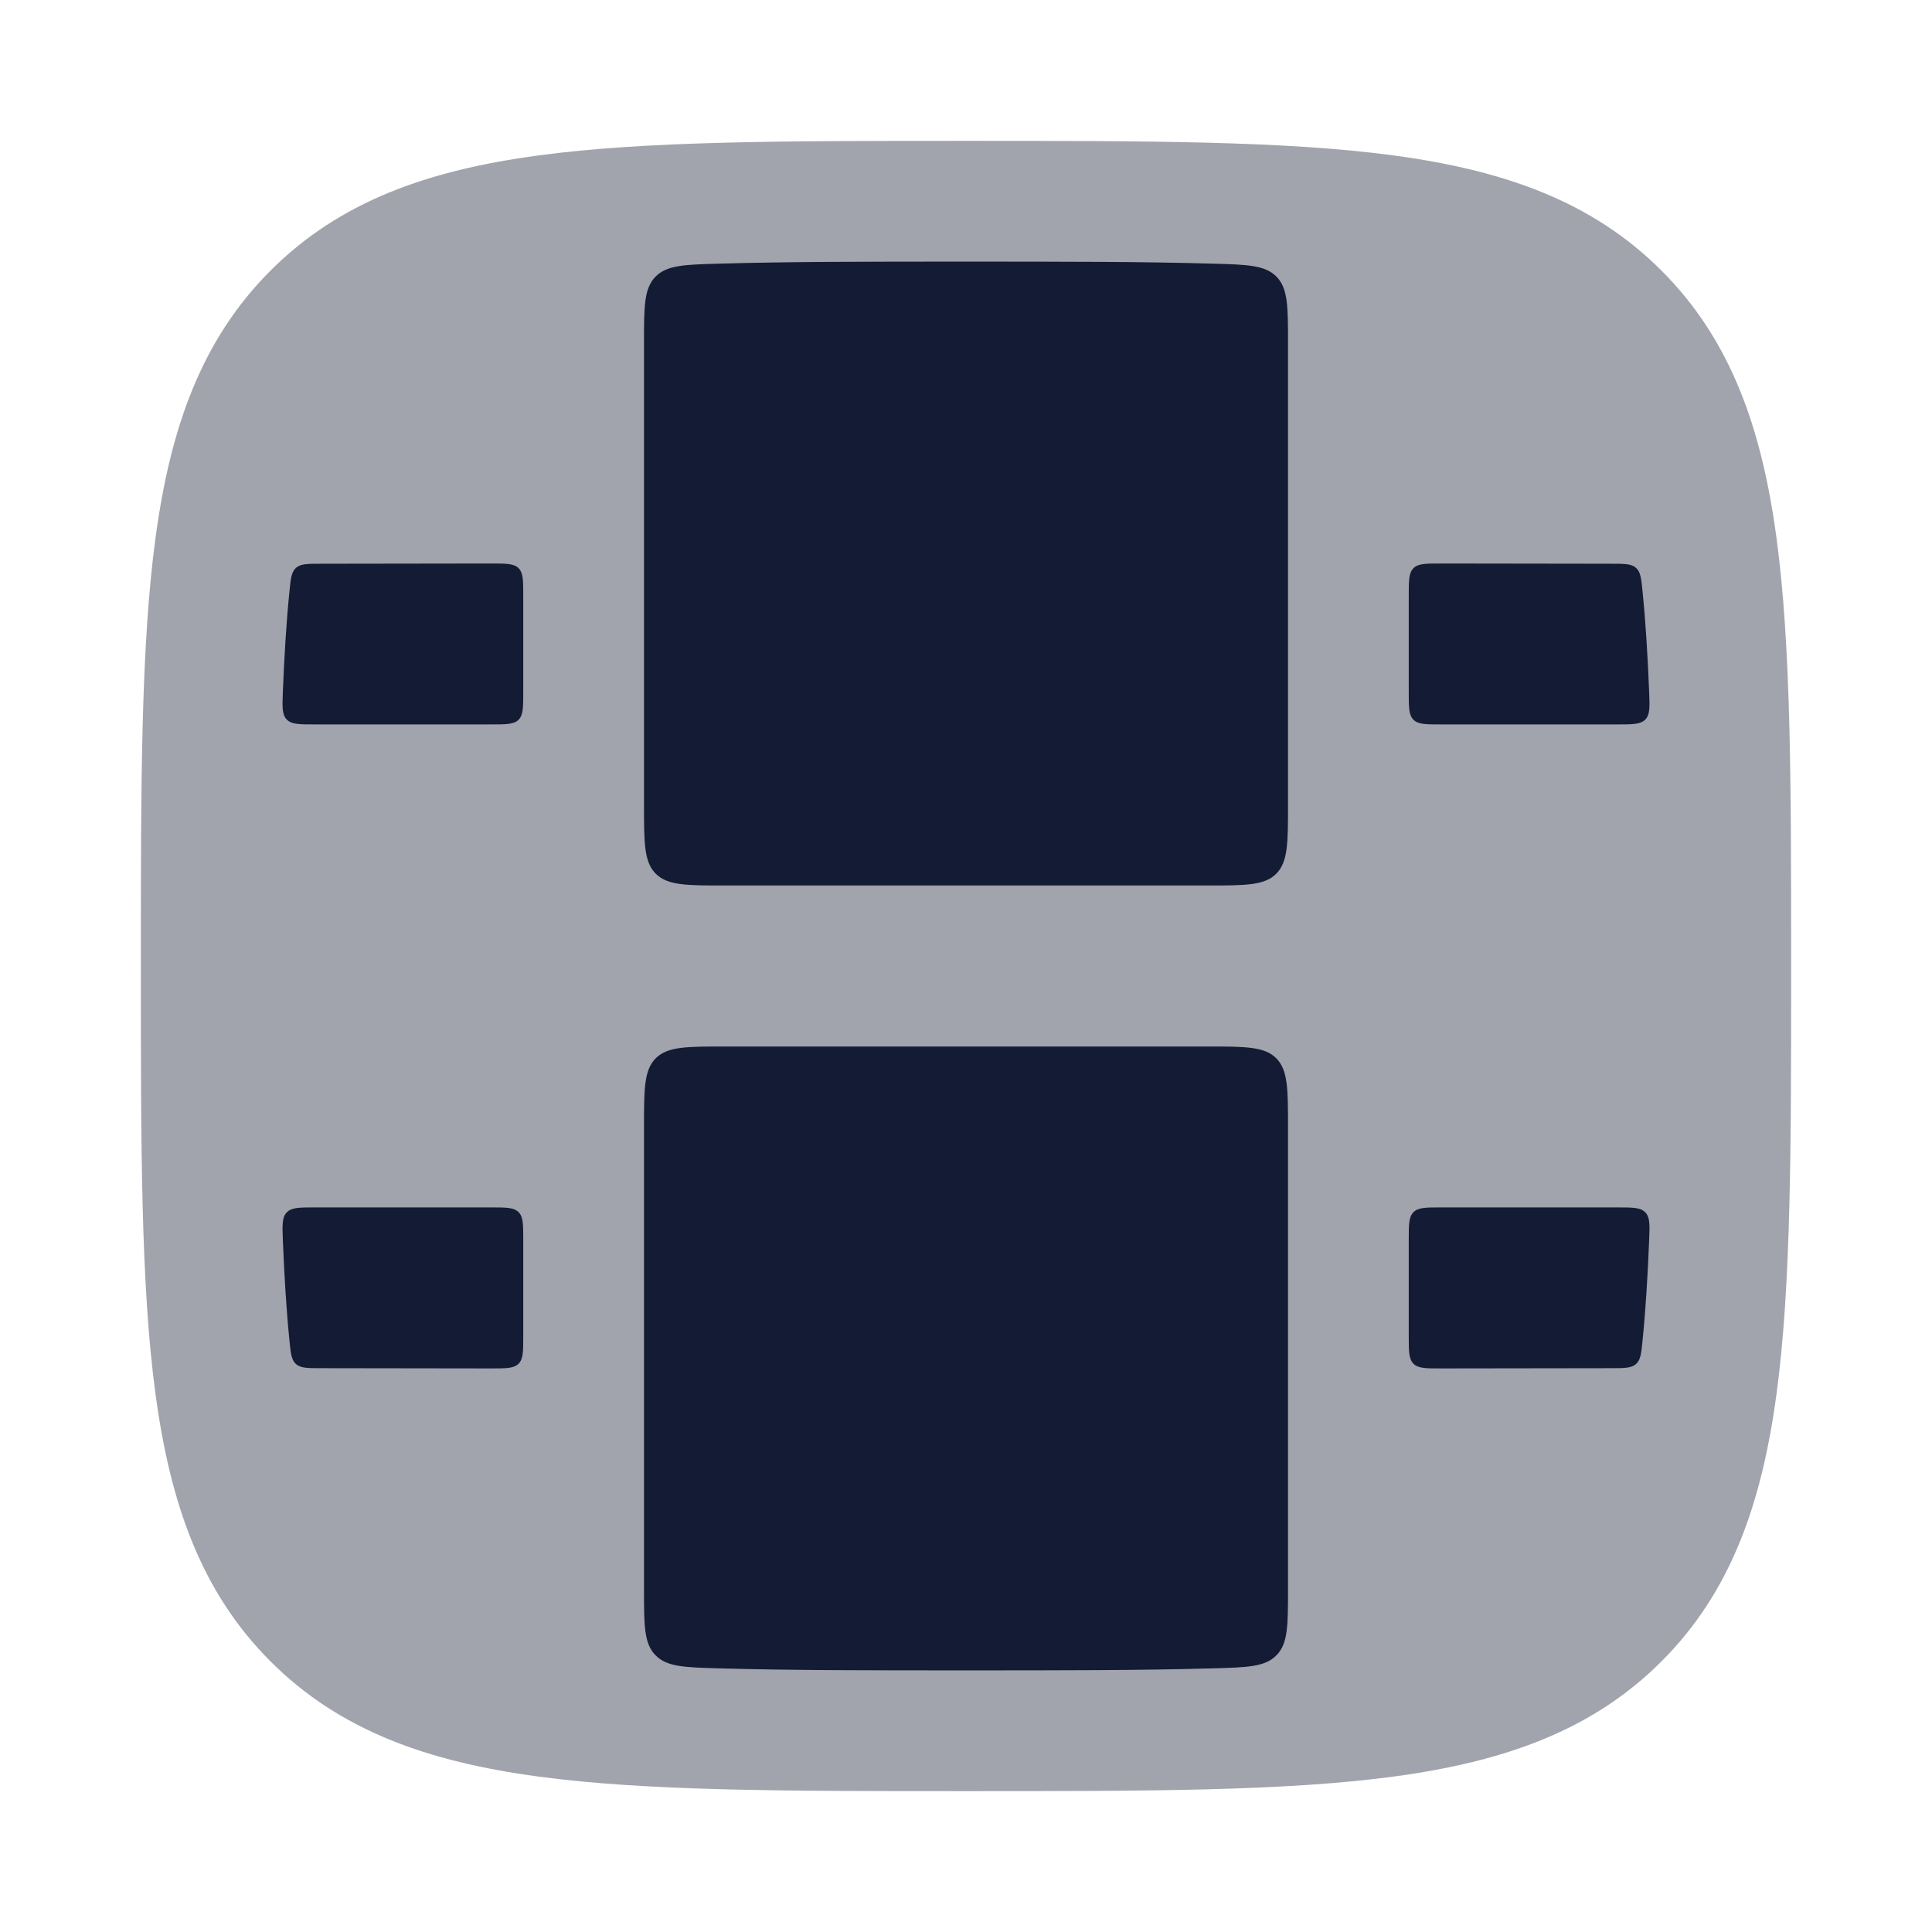 <svg width="24" height="24" viewBox="0 0 24 24" fill="none" xmlns="http://www.w3.org/2000/svg">
<path opacity="0.4" d="M1.75 11.943V12.057C1.75 14.248 1.75 15.969 1.931 17.312C2.116 18.689 2.503 19.781 3.361 20.639C4.219 21.497 5.311 21.884 6.688 22.069C8.031 22.25 9.752 22.25 11.943 22.25H12.057C14.248 22.25 15.969 22.25 17.312 22.069C18.689 21.884 19.781 21.497 20.639 20.639C21.497 19.781 21.884 18.689 22.069 17.312C22.25 15.969 22.25 14.248 22.25 12.057V11.943C22.25 9.752 22.25 8.031 22.069 6.688C21.884 5.311 21.497 4.219 20.639 3.361C19.781 2.503 18.689 2.116 17.312 1.931C15.969 1.75 14.248 1.75 12.057 1.75H11.943C9.752 1.75 8.031 1.75 6.688 1.931C5.311 2.116 4.219 2.503 3.361 3.361C2.503 4.219 2.116 5.311 1.931 6.688C1.75 8.031 1.75 9.752 1.75 11.943Z" fill="#141B34"/>
<path d="M12 20.75C10.817 20.75 9.809 20.75 8.941 20.725C8.502 20.713 8.283 20.707 8.142 20.561C8 20.416 8 20.192 8 19.744V14C8 13.529 8 13.293 8.146 13.146C8.293 13 8.529 13 9 13L15 13C15.471 13 15.707 13 15.854 13.146C16 13.293 16 13.529 16 14L16 19.744C16 20.192 16 20.416 15.858 20.561C15.717 20.707 15.498 20.713 15.059 20.725C14.191 20.75 13.183 20.75 12 20.75Z" fill="#141B34"/>
<path d="M16 10C16 10.471 16 10.707 15.854 10.854C15.707 11 15.471 11 15 11L9 11C8.529 11 8.293 11 8.146 10.854C8 10.707 8 10.471 8 10V4.256C8 3.808 8 3.584 8.142 3.438C8.283 3.293 8.502 3.287 8.941 3.275C9.809 3.25 10.817 3.25 12 3.25C13.183 3.25 14.191 3.25 15.059 3.275C15.498 3.287 15.717 3.293 15.858 3.438C16 3.584 16 3.808 16 4.256L16 10Z" fill="#141B34"/>
<path d="M3.514 15.411C3.506 15.219 3.503 15.122 3.562 15.061C3.621 14.999 3.718 14.999 3.912 14.999H6.1C6.289 14.999 6.383 14.999 6.442 15.058C6.5 15.117 6.5 15.211 6.5 15.399V16.599C6.5 16.788 6.5 16.882 6.442 16.941C6.383 16.999 6.288 16.999 6.1 16.999L3.986 16.996C3.817 16.996 3.733 16.995 3.676 16.944C3.619 16.892 3.611 16.81 3.595 16.646C3.557 16.268 3.532 15.853 3.514 15.411Z" fill="#141B34"/>
<path d="M3.514 8.588C3.506 8.78 3.503 8.877 3.562 8.938C3.621 8.999 3.718 8.999 3.912 8.999H6.1C6.289 8.999 6.383 8.999 6.442 8.941C6.5 8.882 6.5 8.788 6.5 8.599V7.4C6.5 7.211 6.5 7.117 6.442 7.058C6.383 7 6.288 7 6.1 7L3.986 7.003C3.817 7.003 3.733 7.003 3.676 7.055C3.619 7.107 3.611 7.189 3.595 7.353C3.557 7.731 3.532 8.146 3.514 8.588Z" fill="#141B34"/>
<path d="M20.486 15.411C20.494 15.219 20.498 15.122 20.439 15.061C20.38 14.999 20.283 14.999 20.089 14.999H17.9C17.712 14.999 17.617 14.999 17.559 15.058C17.5 15.117 17.5 15.211 17.5 15.399V16.599C17.5 16.788 17.5 16.882 17.559 16.941C17.617 16.999 17.712 16.999 17.901 16.999L20.014 16.996C20.183 16.996 20.267 16.995 20.324 16.944C20.381 16.892 20.389 16.81 20.405 16.646C20.443 16.268 20.468 15.853 20.486 15.411Z" fill="#141B34"/>
<path d="M20.486 8.588C20.494 8.78 20.498 8.877 20.439 8.938C20.38 8.999 20.283 8.999 20.089 8.999H17.9C17.712 8.999 17.617 8.999 17.559 8.941C17.5 8.882 17.5 8.788 17.5 8.599V7.4C17.5 7.211 17.5 7.117 17.559 7.058C17.617 7 17.712 7 17.901 7L20.014 7.003C20.183 7.003 20.267 7.003 20.324 7.055C20.381 7.107 20.389 7.189 20.405 7.353C20.443 7.731 20.468 8.146 20.486 8.588Z" fill="#141B34"/>
</svg>
